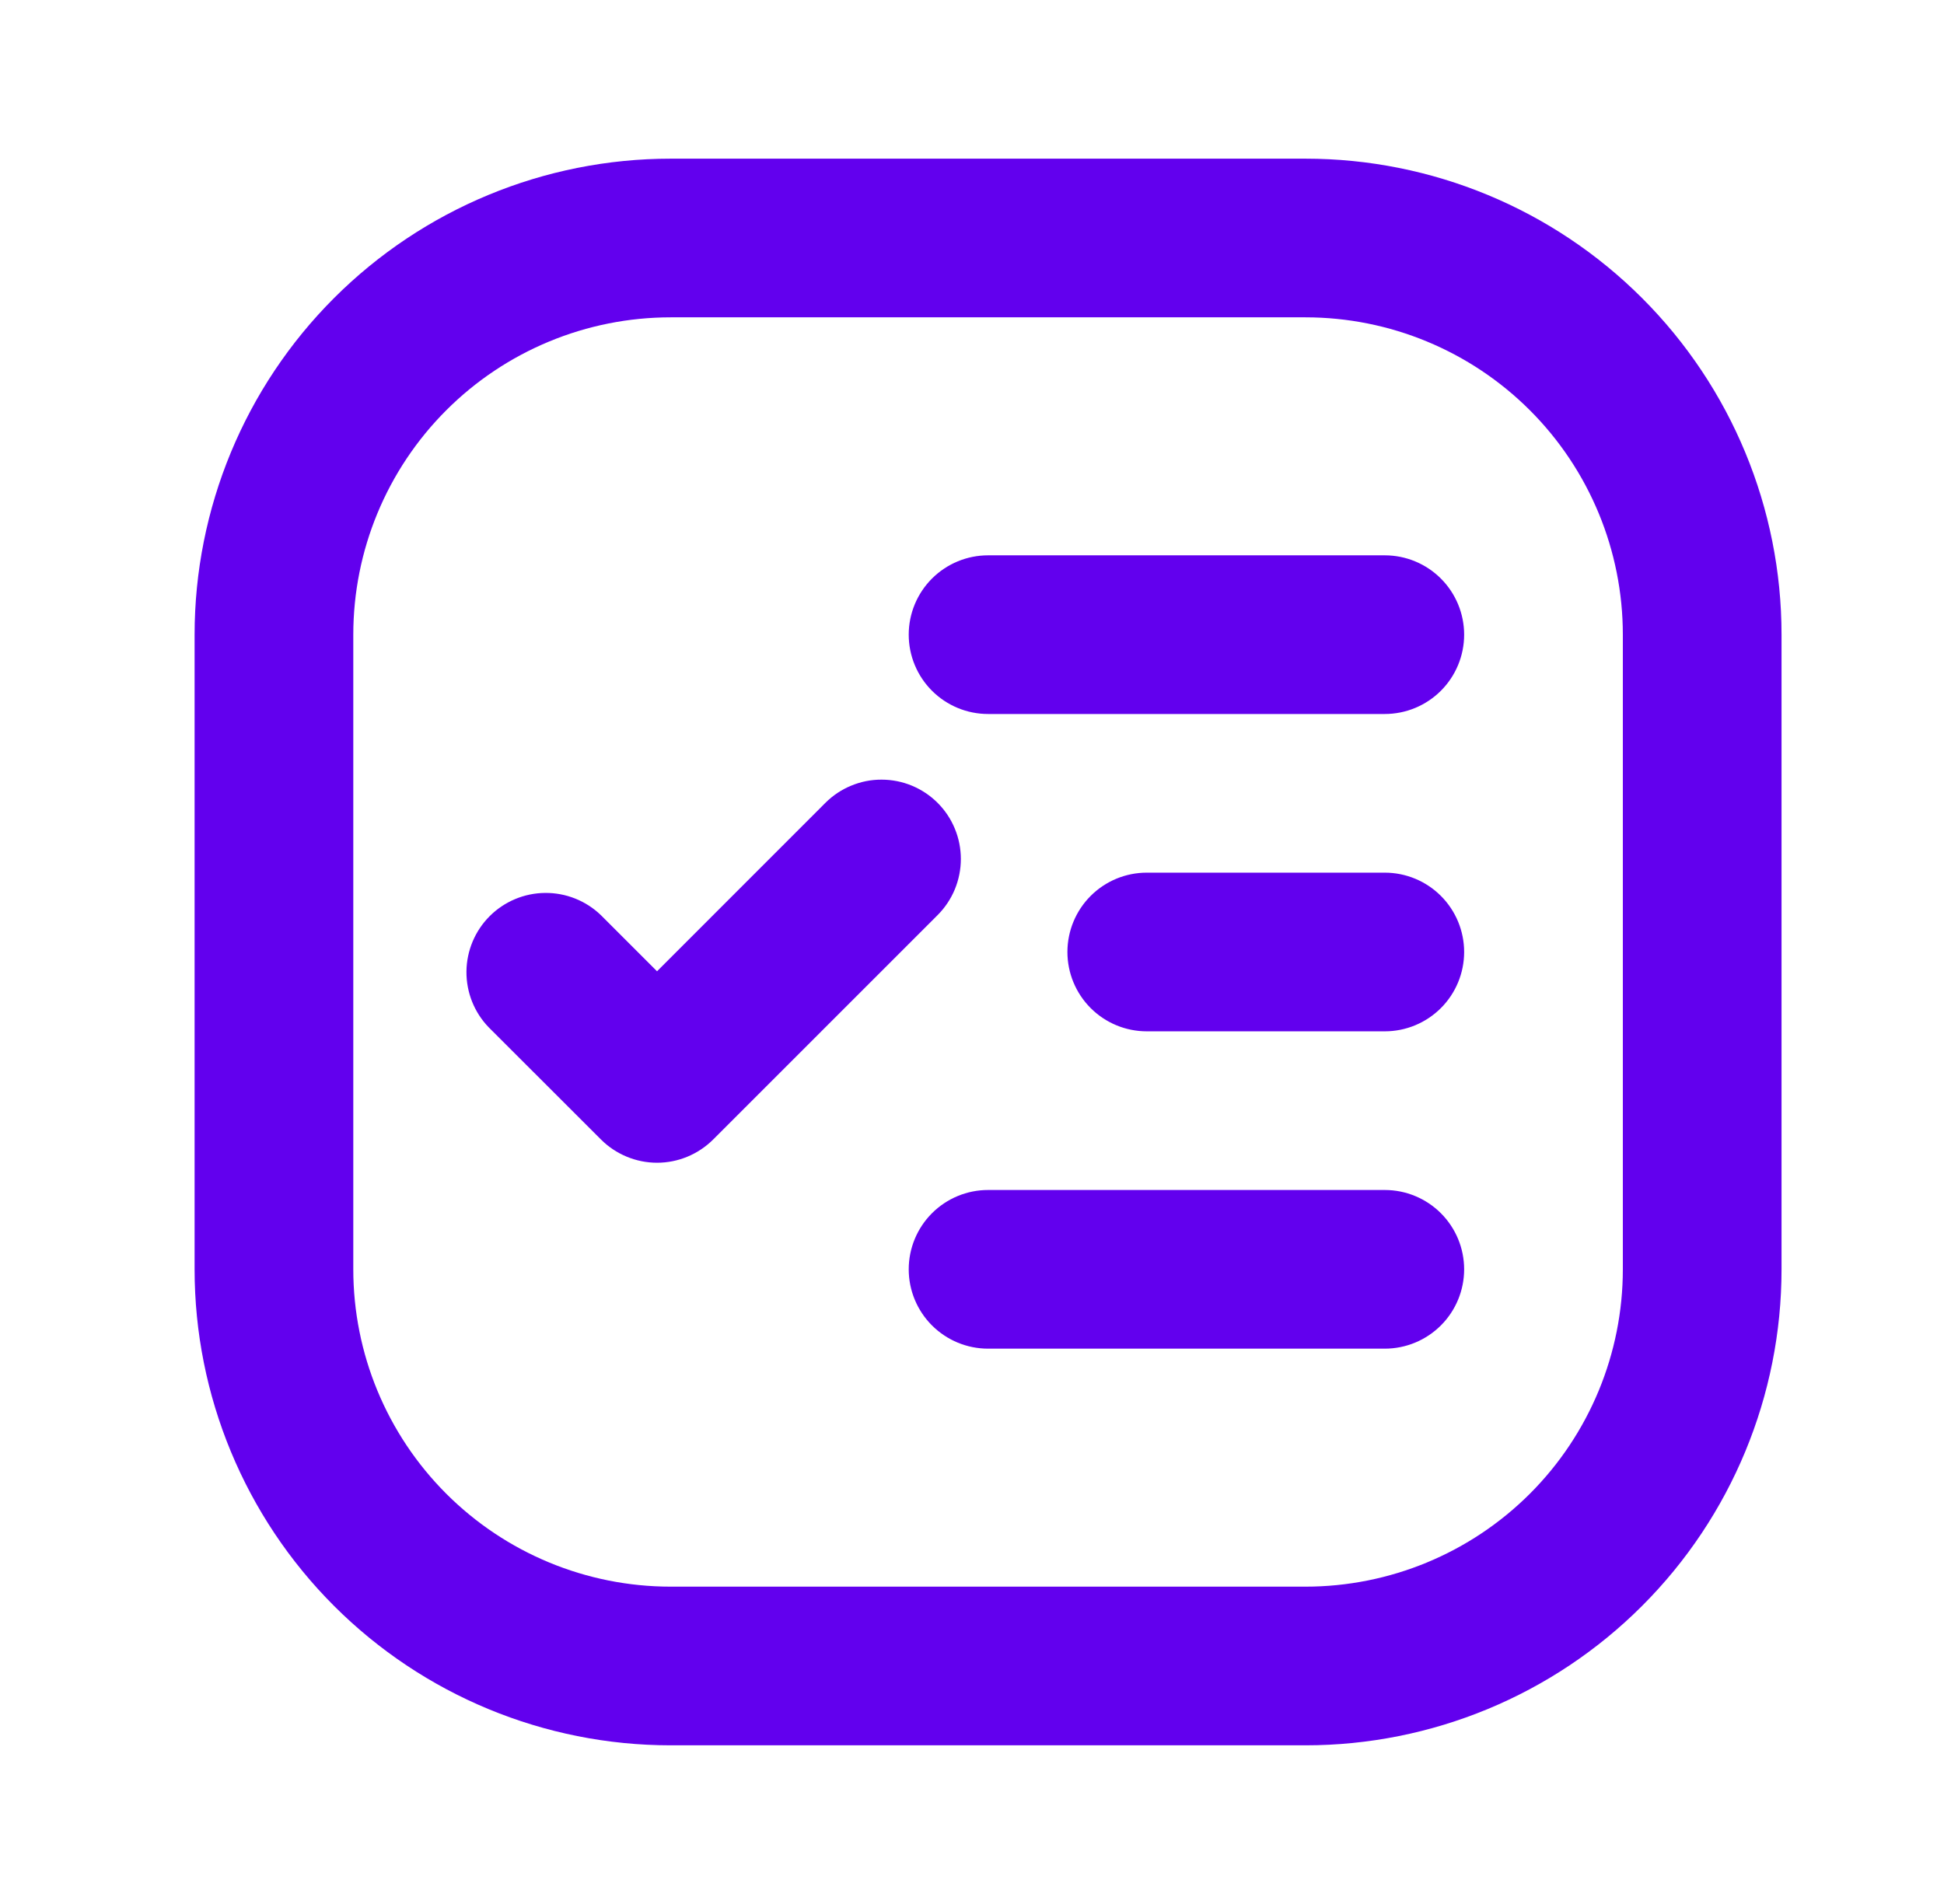 <svg width="49" height="48" viewBox="0 0 49 48" fill="none" xmlns="http://www.w3.org/2000/svg">
<path d="M16.905 4H32.905C36.087 4 39.14 5.264 41.39 7.515C43.641 9.765 44.905 12.817 44.905 16V32C44.905 35.183 43.641 38.235 41.39 40.485C39.14 42.736 36.087 44 32.905 44H16.905C13.722 44 10.67 42.736 8.419 40.485C6.169 38.235 4.905 35.183 4.905 32L4.905 16C4.905 12.817 6.169 9.765 8.419 7.515C10.67 5.264 13.722 4 16.905 4ZM16.905 8C14.783 8 12.748 8.843 11.248 10.343C9.748 11.843 8.905 13.878 8.905 16V32C8.905 34.122 9.748 36.157 11.248 37.657C12.748 39.157 14.783 40 16.905 40H32.905C35.026 40 37.061 39.157 38.562 37.657C40.062 36.157 40.905 34.122 40.905 32V16C40.905 13.878 40.062 11.843 38.562 10.343C37.061 8.843 35.026 8 32.905 8H16.905ZM28.905 22H34.905C35.435 22 35.944 22.211 36.319 22.586C36.694 22.961 36.905 23.47 36.905 24C36.905 24.53 36.694 25.039 36.319 25.414C35.944 25.789 35.435 26 34.905 26H28.905C28.374 26 27.866 25.789 27.491 25.414C27.116 25.039 26.905 24.53 26.905 24C26.905 23.47 27.116 22.961 27.491 22.586C27.866 22.211 28.374 22 28.905 22ZM24.905 30H34.905C35.435 30 35.944 30.211 36.319 30.586C36.694 30.961 36.905 31.47 36.905 32C36.905 32.53 36.694 33.039 36.319 33.414C35.944 33.789 35.435 34 34.905 34H24.905C24.374 34 23.866 33.789 23.491 33.414C23.116 33.039 22.905 32.53 22.905 32C22.905 31.47 23.116 30.961 23.491 30.586C23.866 30.211 24.374 30 24.905 30ZM24.905 14H34.905C35.435 14 35.944 14.211 36.319 14.586C36.694 14.961 36.905 15.47 36.905 16C36.905 16.53 36.694 17.039 36.319 17.414C35.944 17.789 35.435 18 34.905 18H24.905C24.374 18 23.866 17.789 23.491 17.414C23.116 17.039 22.905 16.53 22.905 16C22.905 15.47 23.116 14.961 23.491 14.586C23.866 14.211 24.374 14 24.905 14ZM16.561 24.486L20.805 20.24C20.991 20.054 21.211 19.907 21.454 19.807C21.697 19.706 21.957 19.654 22.22 19.655C22.482 19.655 22.742 19.706 22.985 19.807C23.228 19.908 23.448 20.055 23.634 20.241C23.82 20.427 23.967 20.647 24.067 20.89C24.168 21.133 24.219 21.393 24.219 21.656C24.219 21.918 24.167 22.178 24.067 22.421C23.966 22.664 23.819 22.884 23.633 23.07L17.977 28.726C17.791 28.912 17.57 29.059 17.328 29.16C17.085 29.261 16.825 29.313 16.562 29.313C16.299 29.313 16.039 29.261 15.796 29.16C15.553 29.059 15.332 28.912 15.147 28.726L12.319 25.9C11.954 25.523 11.753 25.018 11.757 24.493C11.762 23.969 11.972 23.467 12.343 23.096C12.714 22.726 13.216 22.515 13.74 22.511C14.264 22.506 14.77 22.708 15.147 23.072L16.561 24.486Z" fill="#6200EE"/>
</svg>
